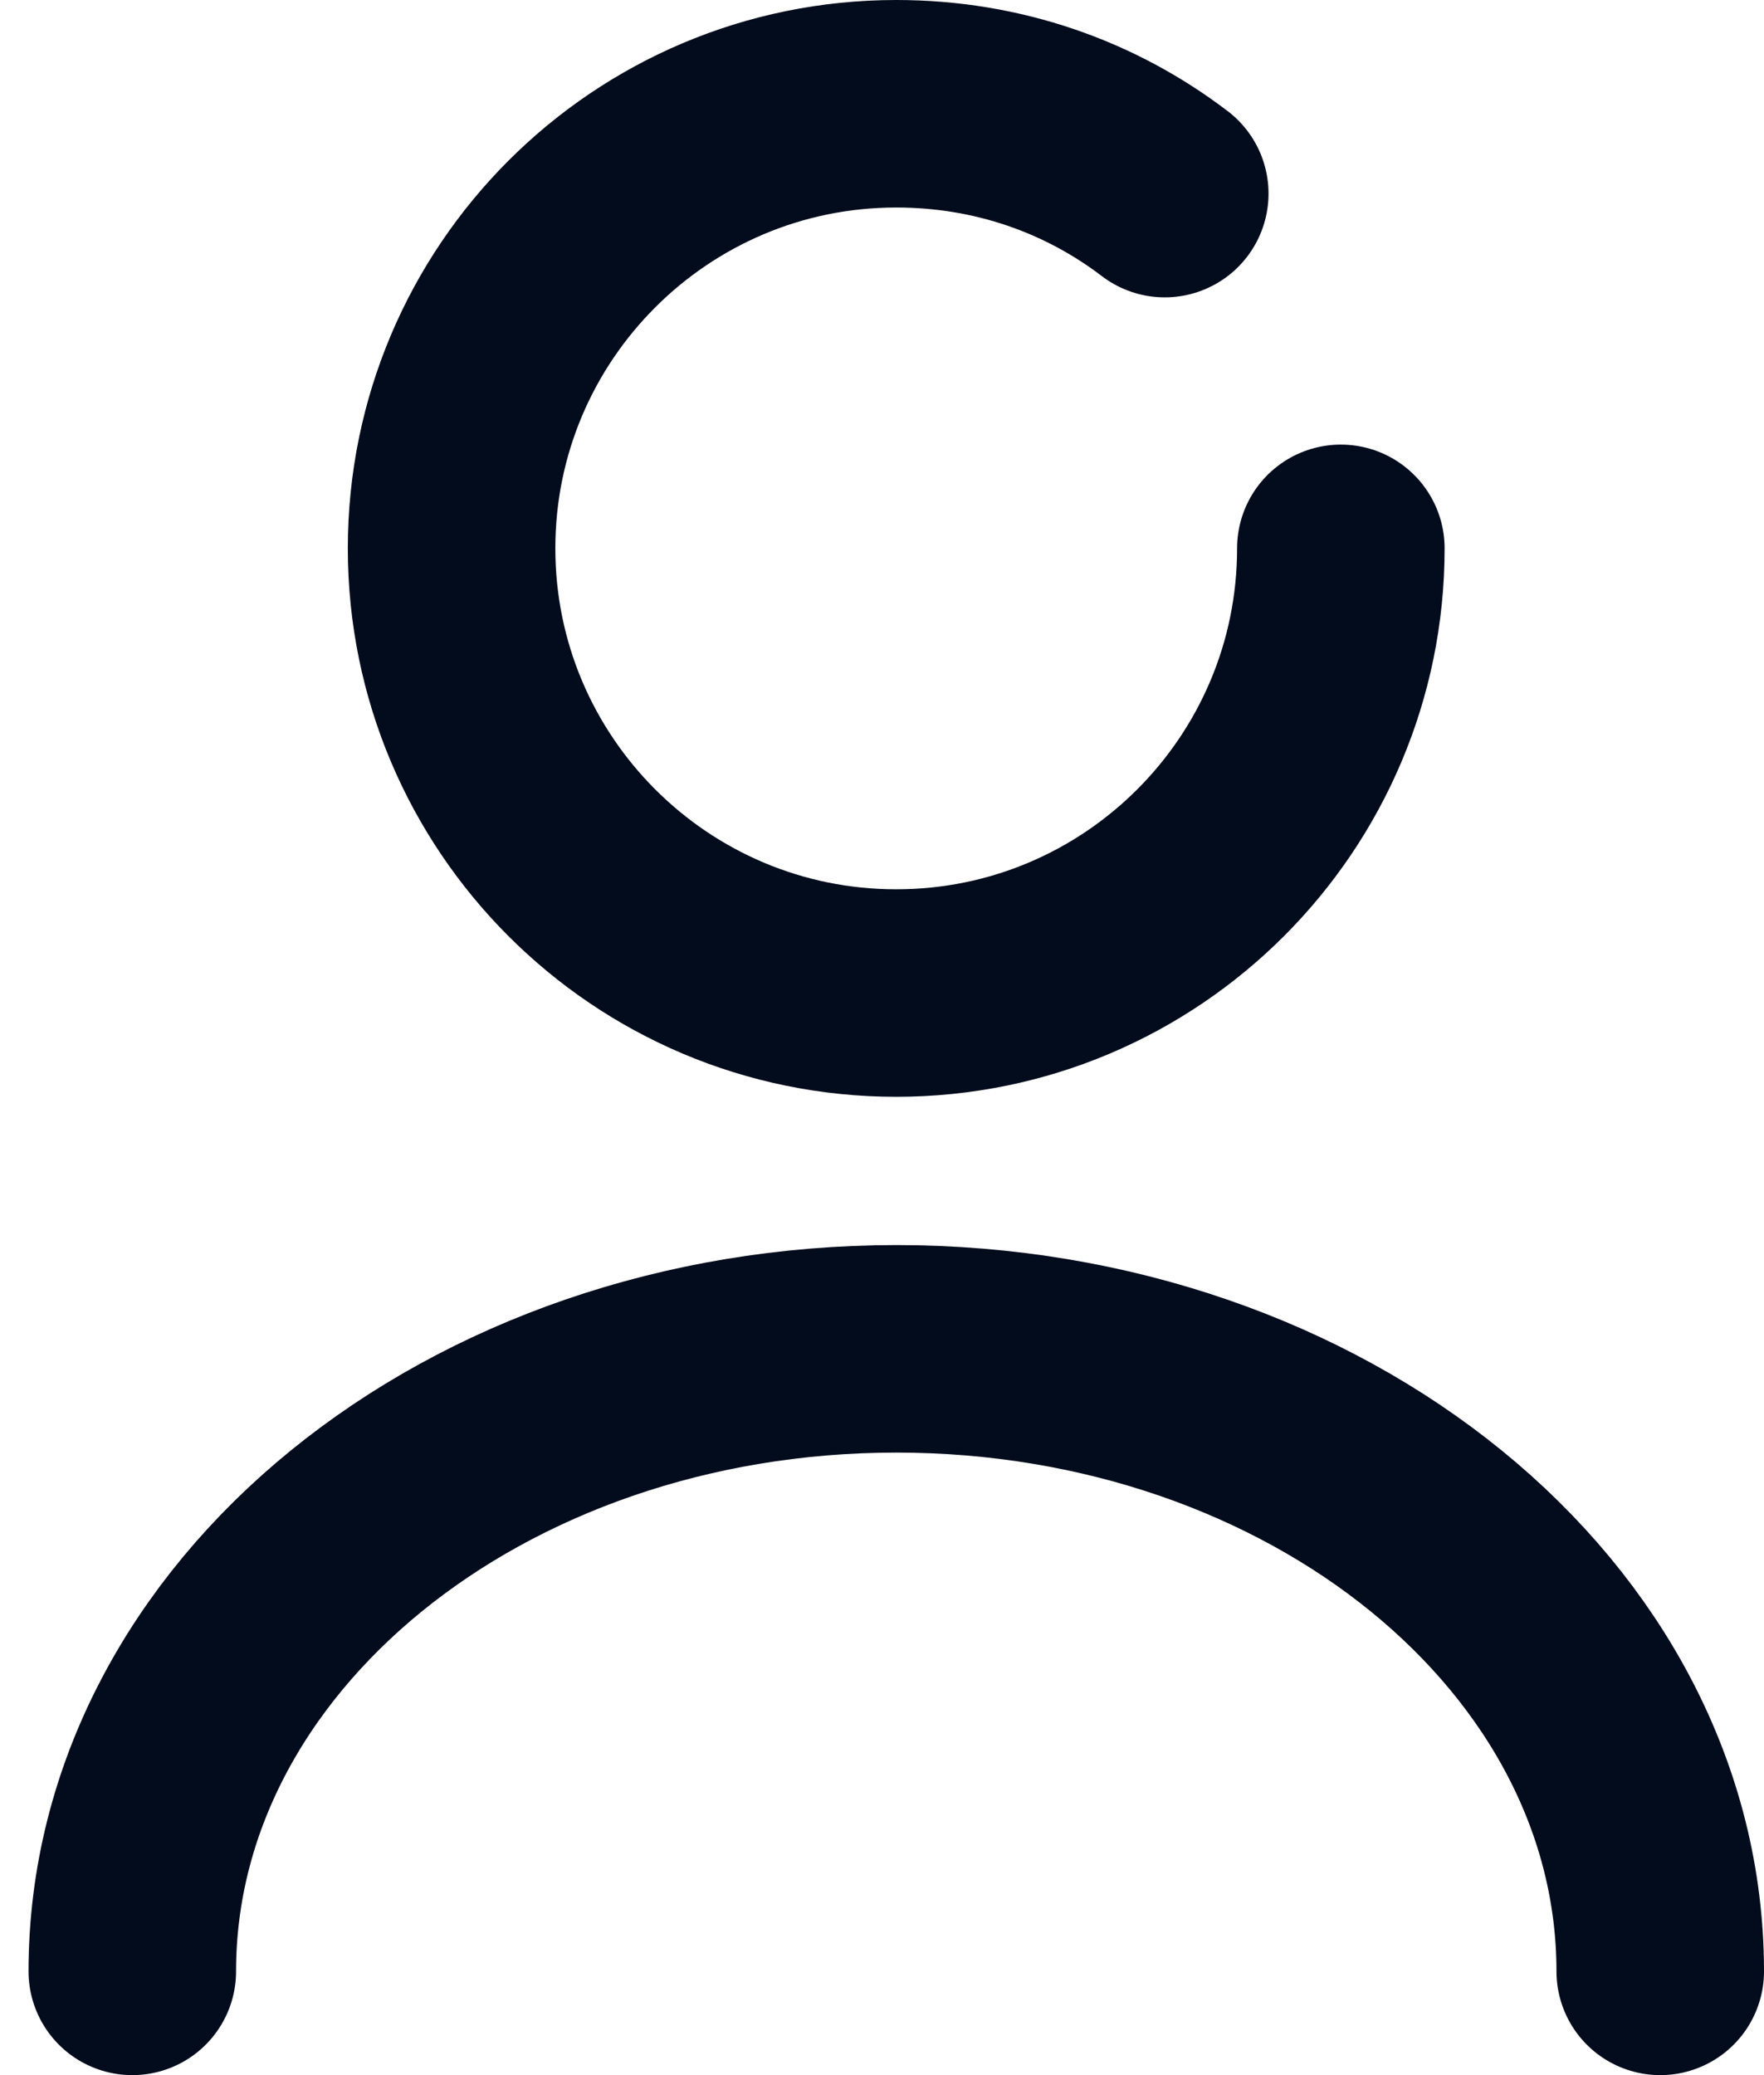 <svg width="17" height="20" viewBox="0 0 17 20" fill="none" xmlns="http://www.w3.org/2000/svg">
<path d="M11.225 1.866C10.505 1.317 9.614 1 8.637 1C6.271 1 4.352 2.92 4.352 5.285C4.352 7.651 6.271 9.571 8.637 9.571C11.003 9.571 12.922 7.651 12.922 5.285" stroke="#020C1C" stroke-width="2" stroke-linecap="round" stroke-linejoin="round"/>
<path d="M16 19C16 15.683 12.7 13 8.638 13C4.575 13 1.275 15.683 1.275 19" stroke="#020C1C" stroke-width="2" stroke-linecap="round" stroke-linejoin="round"/>
</svg>